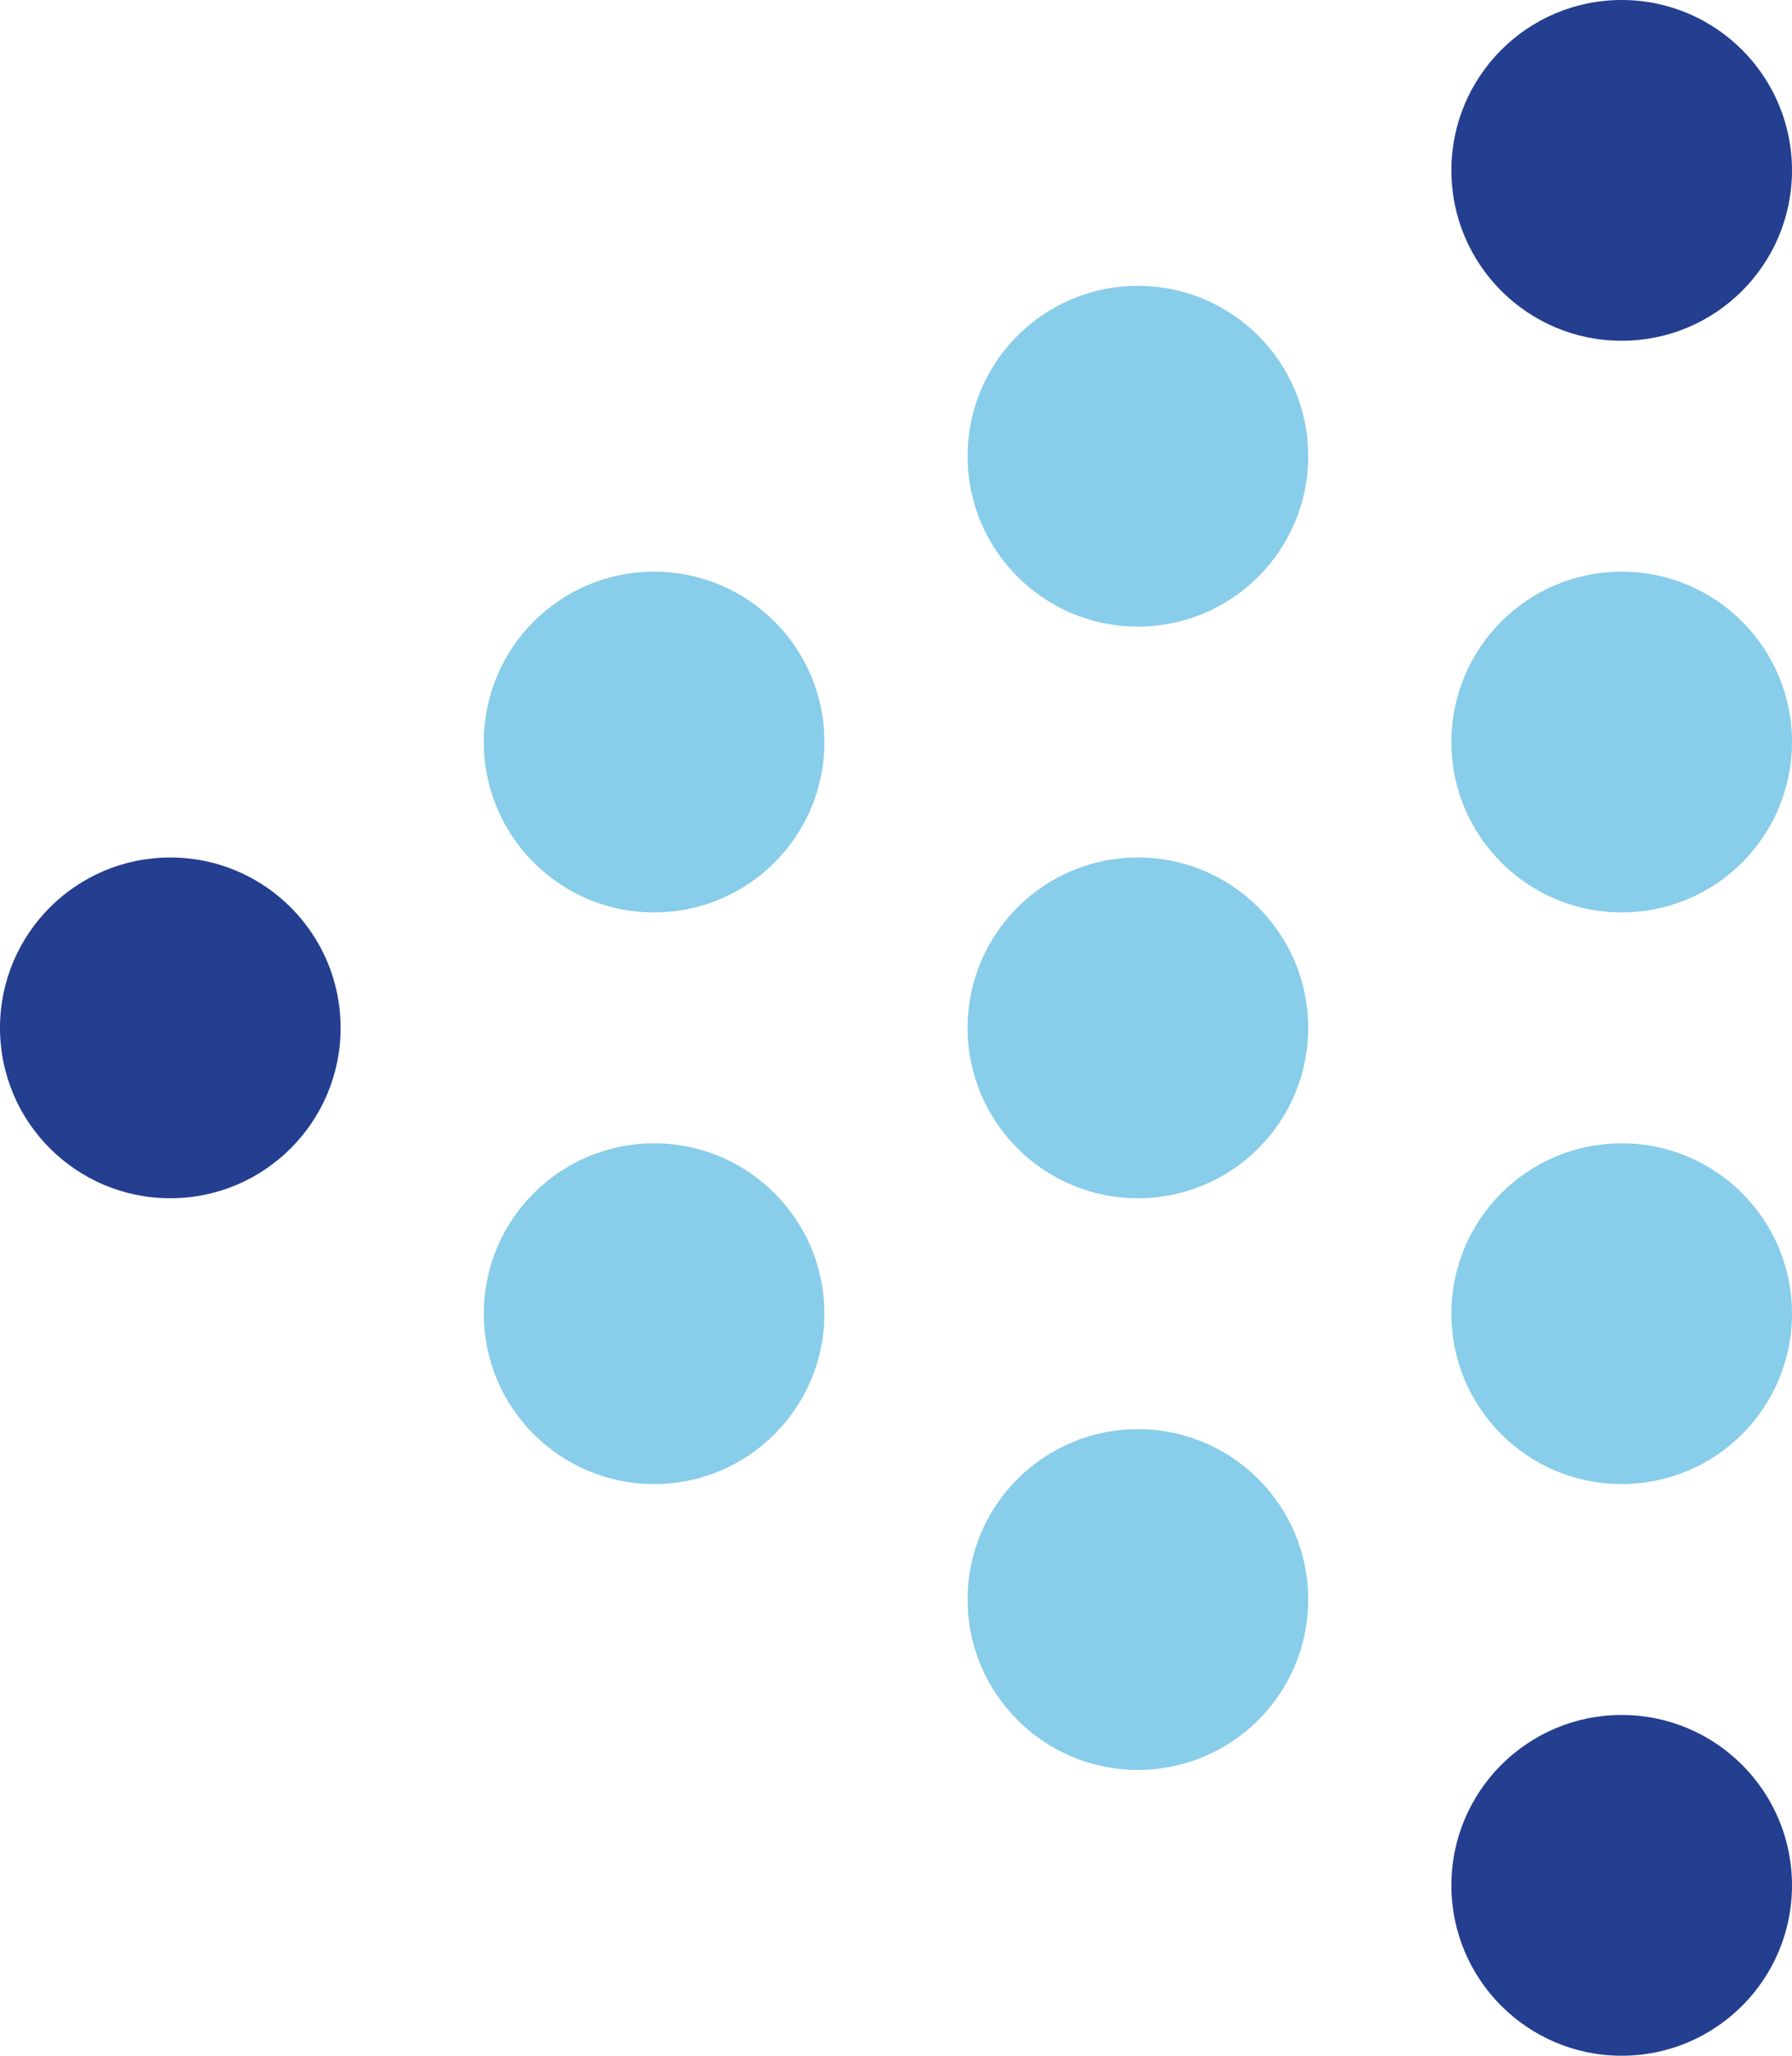 <?xml version="1.0" encoding="utf-8"?>
<!-- Generator: Adobe Illustrator 17.0.0, SVG Export Plug-In . SVG Version: 6.00 Build 0)  -->
<!DOCTYPE svg PUBLIC "-//W3C//DTD SVG 1.1//EN" "http://www.w3.org/Graphics/SVG/1.1/DTD/svg11.dtd">
<svg version="1.1" id="Layer_1" xmlns="http://www.w3.org/2000/svg" xmlns:xlink="http://www.w3.org/1999/xlink" x="0px" y="0px"
	 width="757.479px" height="868.568px" viewBox="0 0 757.479 868.568" enable-background="new 0 0 757.479 868.568"
	 xml:space="preserve">
<g>
	<circle fill="#243E90" cx="685.489" cy="796.579" r="71.989"/>
	<circle fill="#88CDEA" cx="685.489" cy="555.049" r="71.989"/>
	<circle fill="#88CDEA" cx="685.489" cy="313.519" r="71.989"/>
	<circle fill="#243E90" cx="685.489" cy="71.989" r="71.989"/>
	<circle fill="#243E90" cx="71.988" cy="434.284" r="71.989"/>
	<circle fill="#88CDEA" cx="480.989" cy="675.814" r="71.989"/>
	<circle fill="#88CDEA" cx="480.989" cy="434.284" r="71.989"/>
	<circle fill="#88CDEA" cx="480.989" cy="192.755" r="71.989"/>
	<circle fill="#88CDEA" cx="276.489" cy="555.049" r="71.989"/>
	<circle fill="#88CDEA" cx="276.489" cy="313.519" r="71.989"/>
</g>
</svg>
